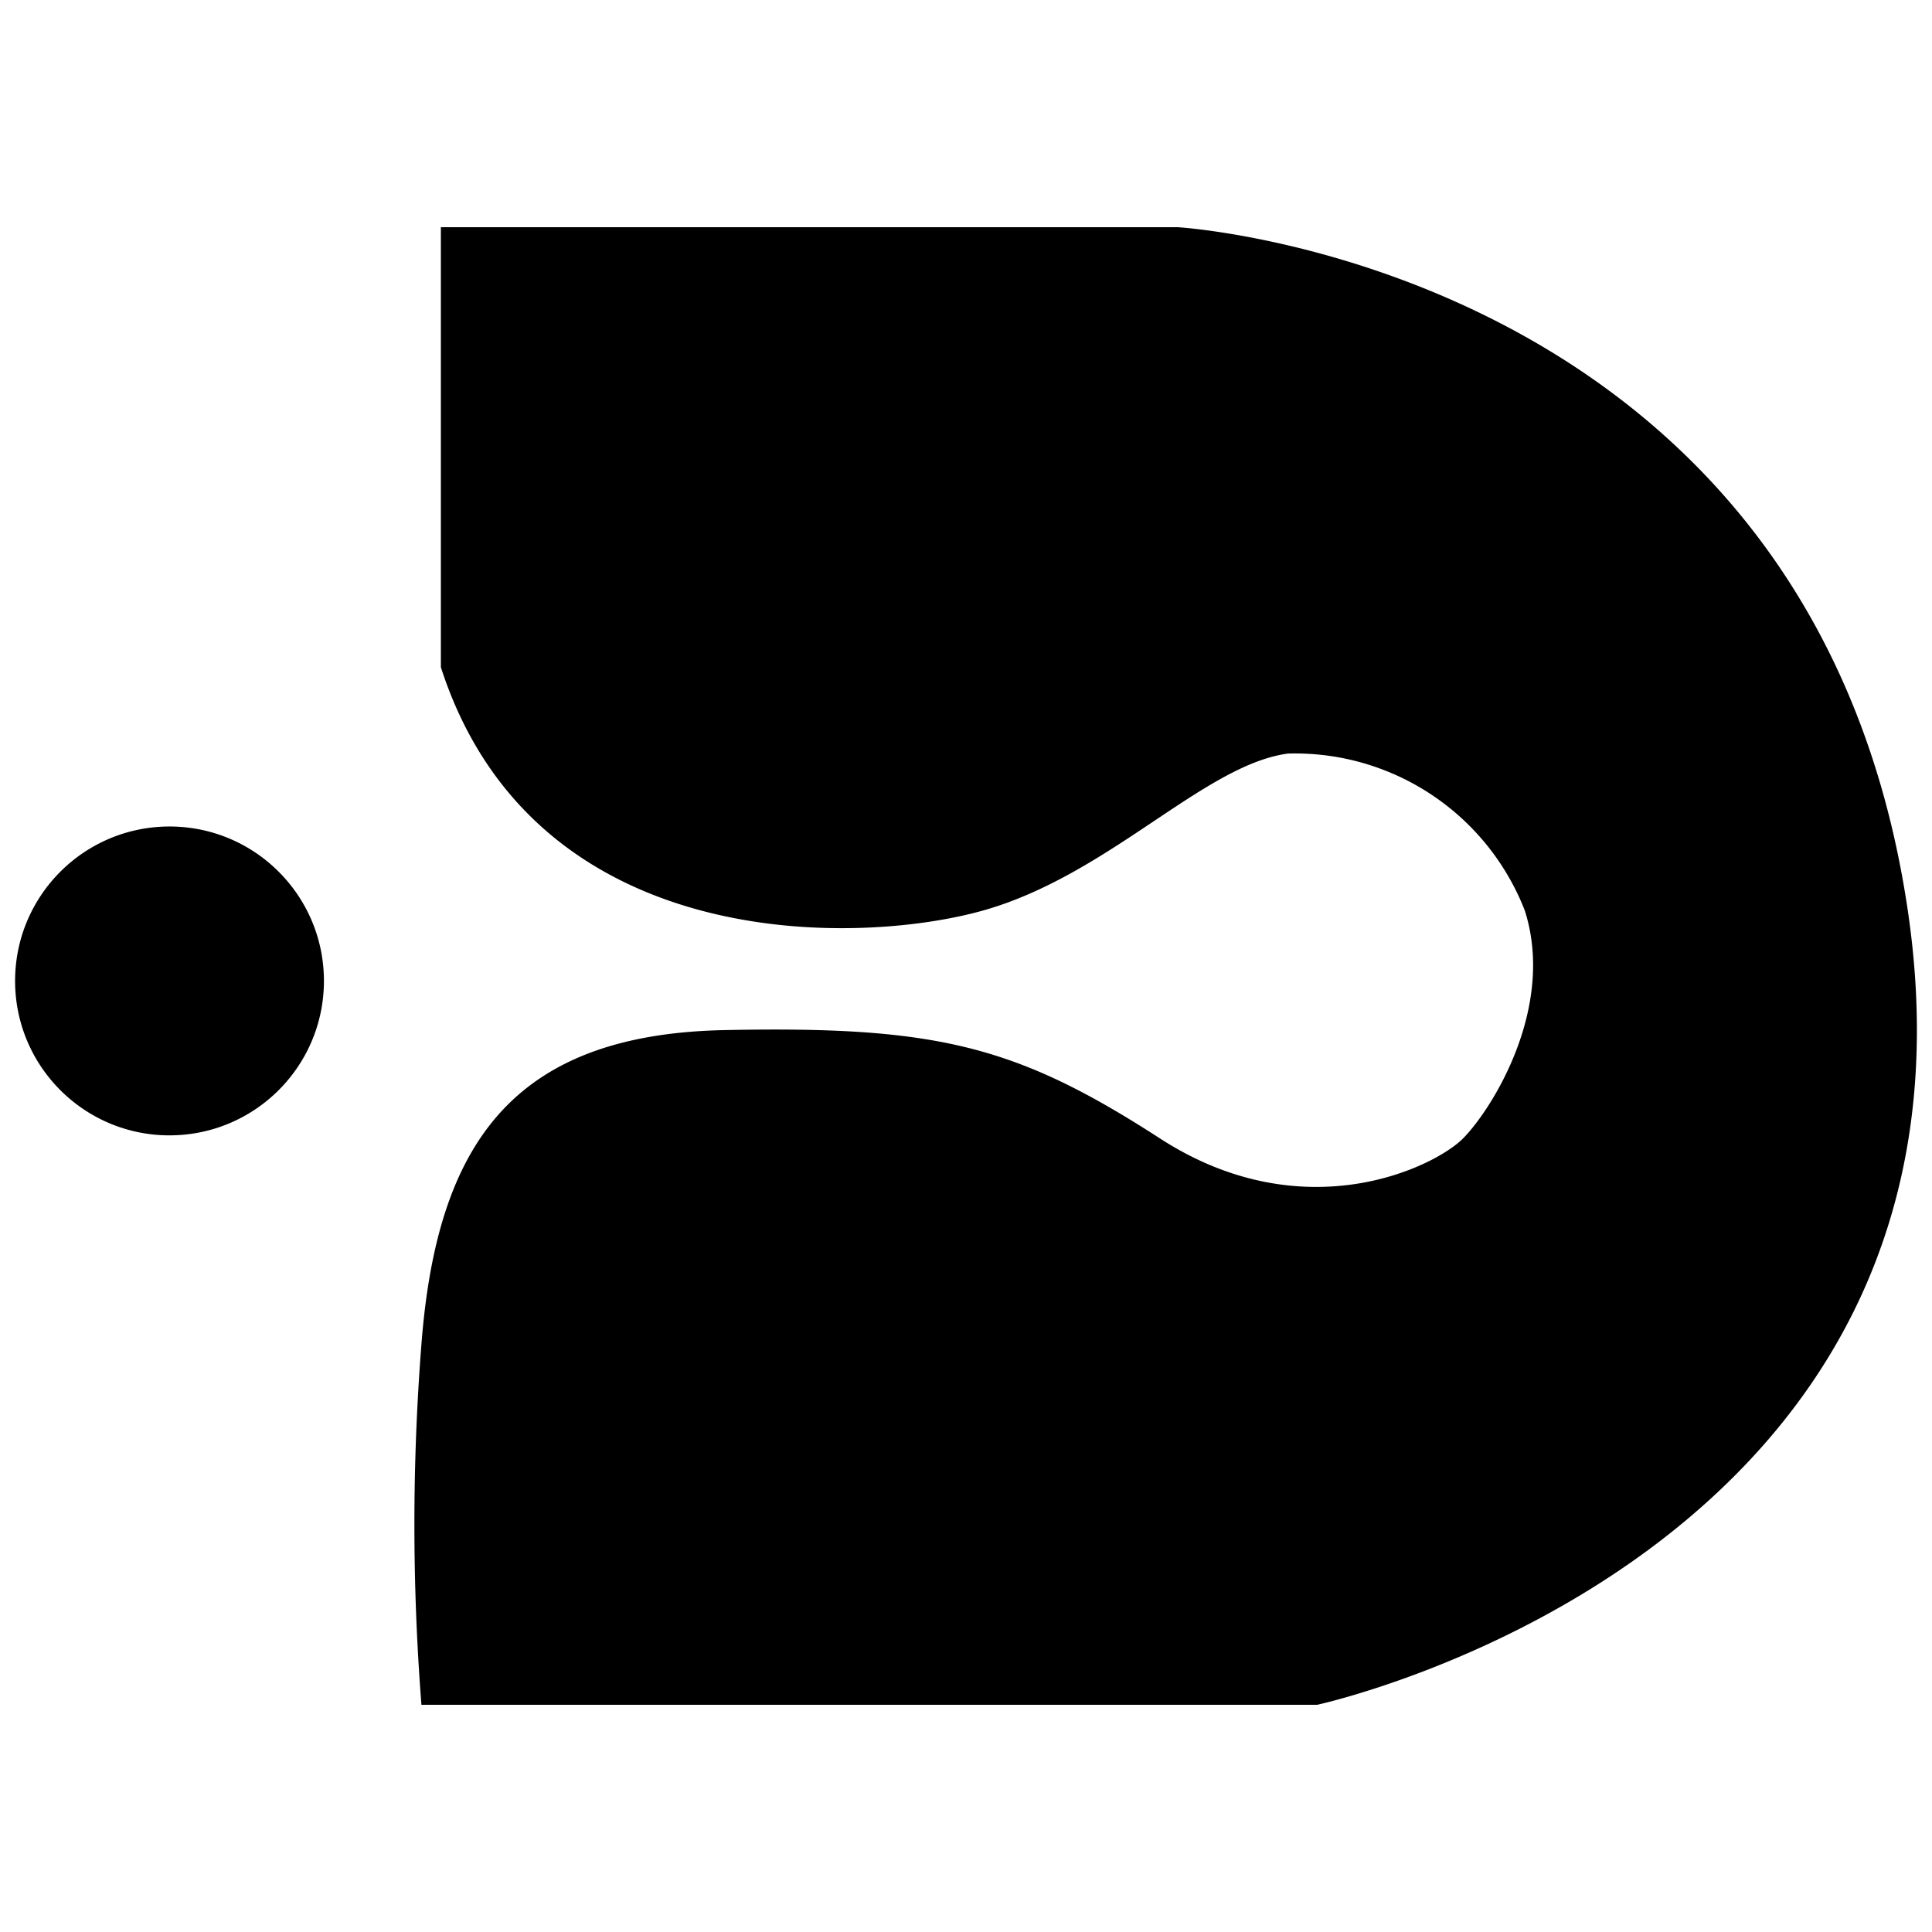 <svg xmlns="http://www.w3.org/2000/svg" width="128" height="128"><style>@media (prefers-color-scheme:dark){path{fill:#fff}}</style><path d="M27.92 15.054h50.121s42.053 2.498 48.358 45.286c6.307 42.789-39.13 52.606-39.13 52.606H27.921a153.333 153.333 0 0 1 0-23.892c1.023-13.211 5.995-20.52 20.07-20.807 14.075-.288 19.346 1.024 28.864 7.18 9.518 6.159 18.185 1.9 20.072 0 1.887-1.898 6.156-8.63 4.096-15.099a16.34 16.34 0 0 0-15.687-10.403c-5.57.736-11.864 8.056-20.22 10.403-8.354 2.348-29.761 2.936-35.907-16.123V15.054M11.23 75.22c5.65 0 10.231-4.58 10.231-10.231 0-5.65-4.58-10.231-10.23-10.231C5.58 54.759 1 59.339 1 64.989c0 5.651 4.58 10.232 10.231 10.232z"/></svg>